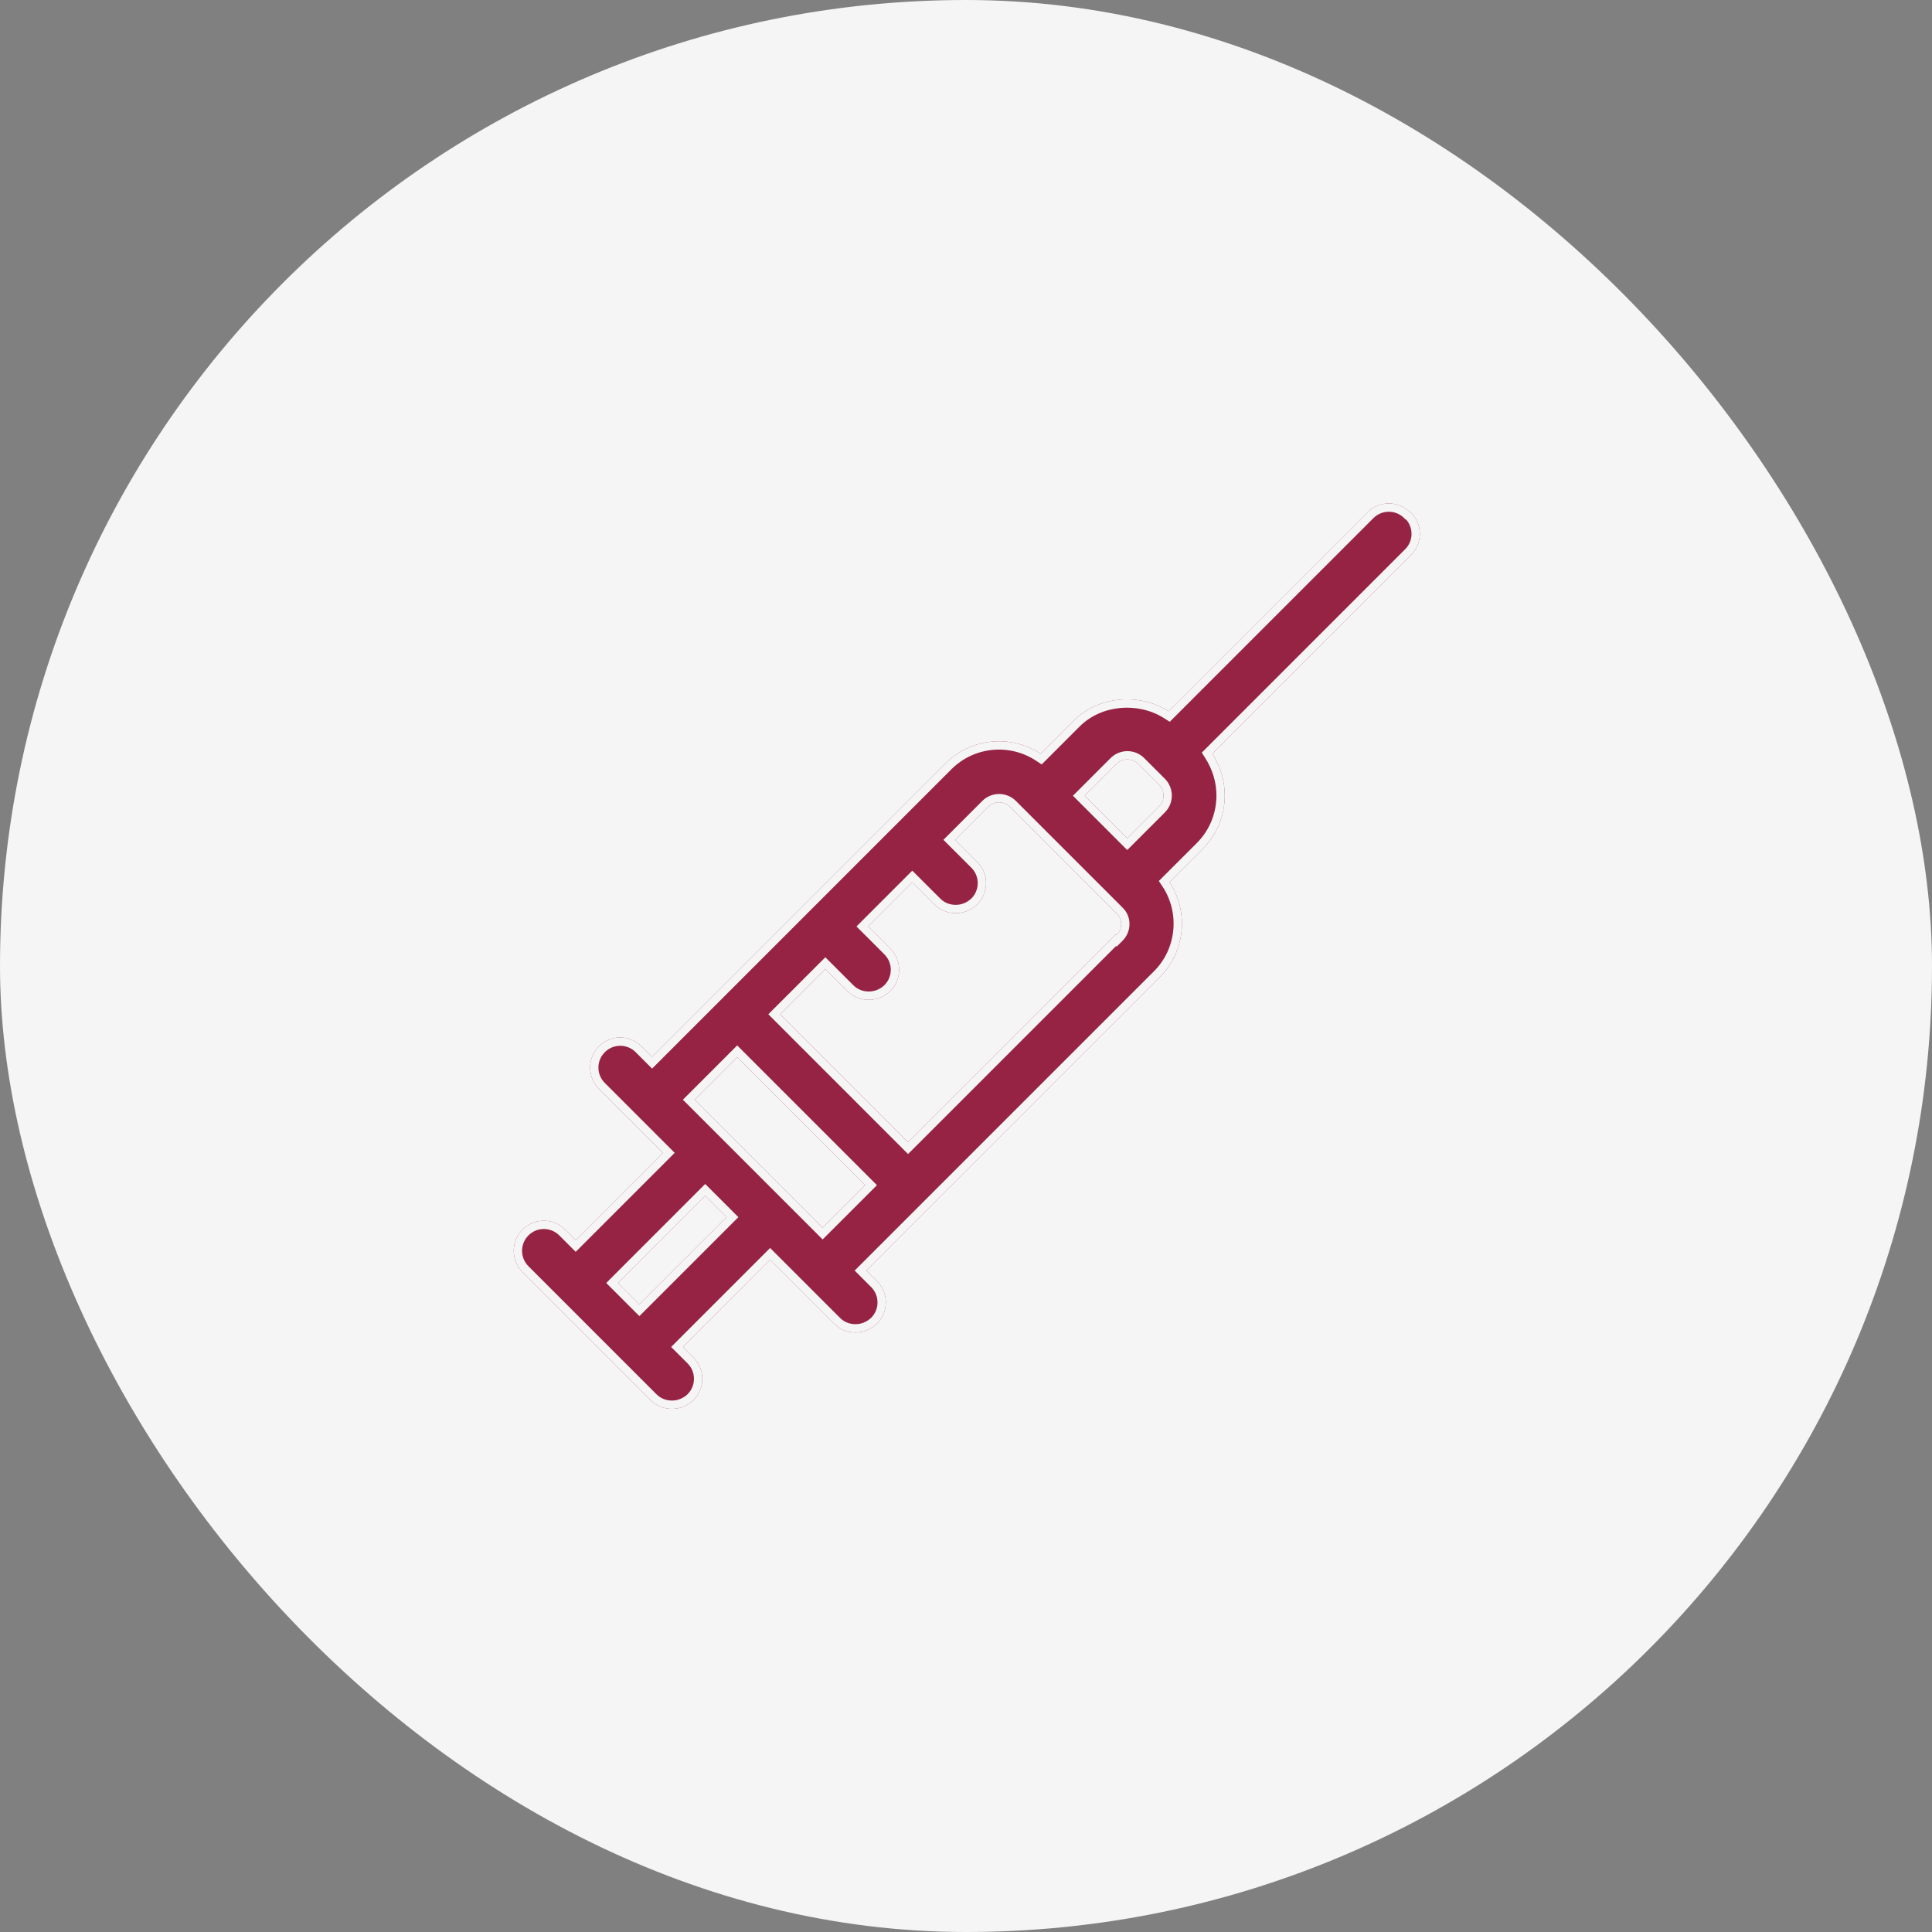 <svg width="80" height="80" viewBox="0 0 80 80" fill="none" xmlns="http://www.w3.org/2000/svg">
<rect x="0" y="0" width="80" height="80" fill="#808080" stroke="none"/>
<rect width="80" height="80" rx="40" fill="#F5F5F5"/>
<path d="M58.389 21.212C57.902 20.725 57.114 20.725 56.627 21.212L48.389 29.45C47.189 28.687 45.489 28.812 44.464 29.837L43.089 31.212C41.877 30.412 40.227 30.537 39.151 31.612L27.002 43.762L26.564 43.325C26.076 42.837 25.289 42.837 24.802 43.325C24.314 43.812 24.314 44.6 24.802 45.087L27.451 47.737L23.839 51.35L23.401 50.912C22.914 50.425 22.127 50.425 21.639 50.912C21.152 51.4 21.151 52.187 21.639 52.675L26.939 57.975C27.189 58.225 27.502 58.337 27.827 58.337C28.152 58.337 28.464 58.212 28.714 57.975C29.202 57.487 29.202 56.7 28.714 56.212L28.277 55.775L31.889 52.162L34.539 54.812C34.789 55.062 35.102 55.175 35.427 55.175C35.752 55.175 36.064 55.05 36.314 54.812C36.802 54.325 36.802 53.537 36.314 53.05L35.877 52.612L48.027 40.462C49.089 39.4 49.227 37.737 48.427 36.525L49.802 35.15C50.389 34.562 50.714 33.775 50.714 32.937C50.714 32.312 50.527 31.725 50.202 31.212L58.426 22.988C58.914 22.5 58.914 21.712 58.426 21.225L58.389 21.212ZM47.114 31.612L48.002 32.5C48.239 32.75 48.239 33.137 48.002 33.387L46.676 34.712L44.914 32.95L46.239 31.625C46.489 31.387 46.877 31.387 47.127 31.625L47.114 31.612ZM26.476 54.012L25.589 53.125L29.201 49.512L30.089 50.4L26.476 54.012ZM28.764 45.537L30.526 43.775L35.826 49.075L34.064 50.837L28.764 45.537ZM46.214 38.687L37.602 47.3L32.301 41.999L34.176 40.124L35.089 41.037C35.339 41.287 35.651 41.4 35.977 41.4C36.301 41.4 36.614 41.275 36.864 41.037C37.352 40.55 37.352 39.762 36.864 39.275L35.952 38.362L37.776 36.537L38.689 37.45C38.939 37.7 39.252 37.812 39.577 37.812C39.901 37.812 40.214 37.687 40.464 37.45C40.952 36.962 40.952 36.175 40.464 35.687L39.551 34.775L40.926 33.4C41.176 33.162 41.564 33.162 41.814 33.4L46.239 37.824C46.489 38.062 46.489 38.462 46.239 38.712L46.214 38.687Z" fill="#962344"/>
<path fill-rule="evenodd" clip-rule="evenodd" d="M58.202 21.512L58.146 21.455C57.793 21.102 57.223 21.102 56.87 21.455L56.627 21.212C57.114 20.725 57.902 20.725 58.389 21.212L58.426 21.225C58.914 21.712 58.914 22.5 58.426 22.988L50.202 31.212C50.527 31.725 50.714 32.312 50.714 32.937C50.714 33.775 50.389 34.562 49.802 35.15L48.427 36.525C49.227 37.737 49.089 39.4 48.027 40.462L35.877 52.612L36.314 53.05L36.071 53.293L35.39 52.612L47.783 40.219C48.728 39.275 48.852 37.793 48.14 36.714L47.985 36.48L49.559 34.907C50.081 34.384 50.37 33.684 50.37 32.937C50.37 32.383 50.204 31.859 49.911 31.396L49.764 31.164L58.183 22.744C58.519 22.409 58.536 21.878 58.233 21.522L58.202 21.512ZM36.314 54.812C36.802 54.325 36.802 53.537 36.314 53.05L36.071 53.293C36.423 53.645 36.424 54.213 36.074 54.566C35.886 54.743 35.659 54.831 35.426 54.831C35.185 54.831 34.962 54.749 34.782 54.569L31.889 51.676L27.79 55.775L28.471 56.455C28.823 56.808 28.824 57.375 28.474 57.729C28.286 57.906 28.059 57.994 27.826 57.994C27.585 57.994 27.362 57.912 27.182 57.732L21.882 52.432C21.529 52.078 21.529 51.509 21.882 51.155C22.235 50.802 22.805 50.802 23.158 51.155L23.839 51.836L27.938 47.737L25.045 44.844C24.691 44.491 24.691 43.921 25.045 43.568C25.398 43.215 25.968 43.215 26.321 43.568L27.002 44.249L39.395 31.855C40.351 30.899 41.82 30.787 42.9 31.499L43.134 31.654L44.707 30.081C45.611 29.177 47.131 29.058 48.205 29.74L48.437 29.888L56.87 21.455L56.627 21.212L48.389 29.45C47.189 28.687 45.489 28.812 44.464 29.837L43.089 31.212C41.877 30.412 40.227 30.537 39.151 31.612L27.002 43.762L26.564 43.325C26.076 42.837 25.289 42.837 24.802 43.325C24.314 43.812 24.314 44.6 24.802 45.087L27.451 47.737L23.839 51.35L23.401 50.912C22.914 50.425 22.127 50.425 21.639 50.912C21.151 51.4 21.152 52.187 21.639 52.675L26.939 57.975C27.189 58.225 27.502 58.337 27.826 58.337C28.152 58.337 28.464 58.212 28.714 57.975C29.202 57.487 29.202 56.7 28.714 56.212L28.276 55.775L31.889 52.162L34.539 54.812C34.789 55.062 35.102 55.175 35.426 55.175C35.752 55.175 36.064 55.05 36.314 54.812ZM47.127 31.625C47.122 31.621 47.118 31.617 47.113 31.613C46.863 31.387 46.485 31.392 46.239 31.625L44.914 32.95L46.676 34.712L48.001 33.387C48.239 33.137 48.239 32.75 48.001 32.5L47.127 31.625ZM47.357 31.369C46.974 31.012 46.383 31.014 46.002 31.376L44.428 32.95L46.676 35.199L48.245 33.63L48.251 33.624C48.614 33.241 48.614 32.646 48.251 32.263L47.357 31.369ZM26.476 54.498L25.103 53.125L29.201 49.026L30.575 50.4L26.476 54.498ZM28.278 45.537L30.526 43.288L36.312 49.075L34.064 51.323L28.278 45.537ZM46.243 38.708C46.294 38.656 46.335 38.597 46.364 38.535C46.385 38.491 46.401 38.446 46.411 38.399C46.457 38.196 46.399 37.977 46.239 37.824L41.814 33.4C41.564 33.162 41.176 33.162 40.926 33.4L39.551 34.775L40.464 35.687C40.952 36.175 40.952 36.962 40.464 37.45C40.214 37.687 39.901 37.812 39.577 37.812C39.251 37.812 38.939 37.7 38.689 37.45L37.776 36.537L35.952 38.362L36.864 39.275C37.352 39.762 37.352 40.55 36.864 41.037C36.614 41.275 36.301 41.4 35.976 41.4C35.651 41.4 35.339 41.287 35.089 41.037L34.176 40.124L32.301 41.999L37.601 47.3L46.214 38.687L46.239 38.712C46.24 38.71 46.242 38.709 46.243 38.708ZM46.215 39.172L37.601 47.786L31.815 41.999L34.176 39.638L35.332 40.794C35.512 40.974 35.735 41.056 35.976 41.056C36.209 41.056 36.436 40.968 36.624 40.791C36.974 40.437 36.973 39.87 36.621 39.518L35.465 38.362L37.776 36.051L38.932 37.206C39.112 37.387 39.335 37.468 39.577 37.468C39.809 37.468 40.036 37.38 40.224 37.203C40.574 36.85 40.573 36.282 40.221 35.93L39.065 34.775L40.69 33.15C41.072 32.787 41.668 32.787 42.051 33.15L42.057 33.156L46.479 37.578C46.872 37.955 46.861 38.575 46.482 38.955L46.24 39.197L46.215 39.172ZM26.476 54.012L25.589 53.125L29.201 49.512L30.089 50.4L26.476 54.012ZM28.764 45.537L30.526 43.775L35.826 49.075L34.064 50.837L28.764 45.537Z" fill="#F5F5F5"/>
</svg>
